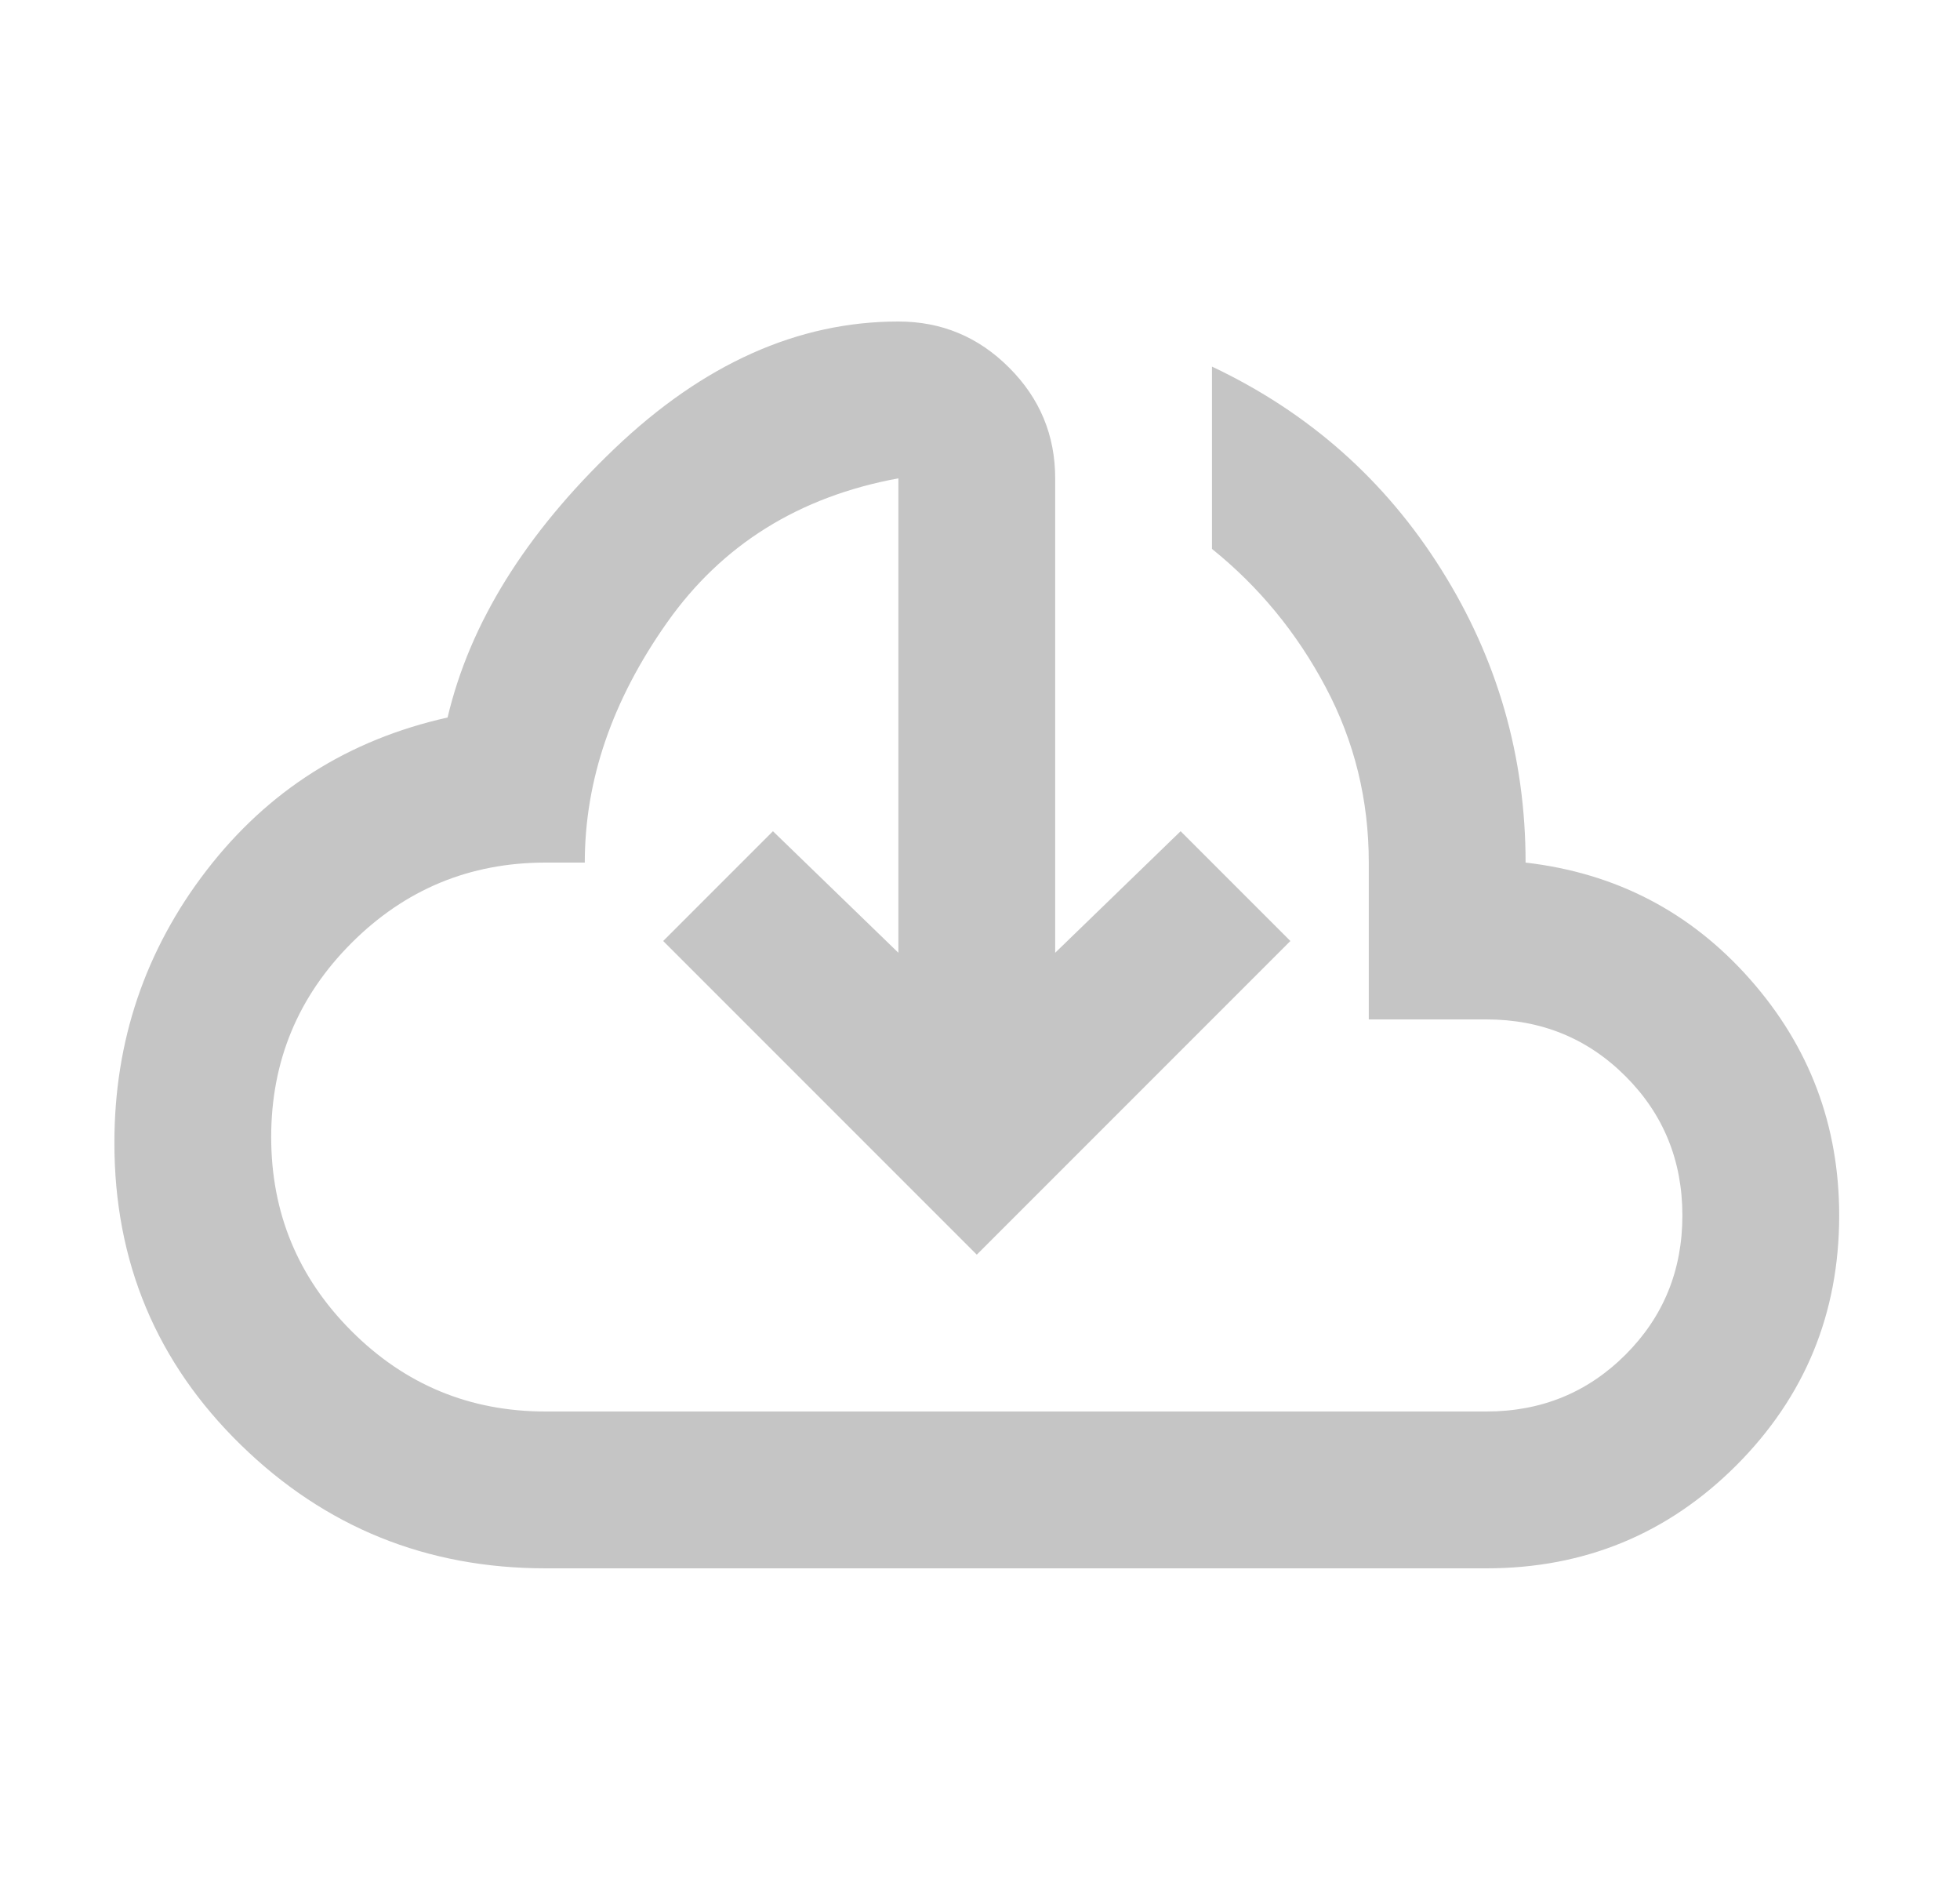 <?xml version="1.0" encoding="UTF-8"?>
<svg xmlns="http://www.w3.org/2000/svg" width="25" height="24" viewBox="0 0 25 24" fill="none">
  <mask id="mask0_4755_9178" style="mask-type:alpha" maskUnits="userSpaceOnUse" x="0" y="0" width="25" height="24">
    <rect x="0.459" width="24" height="24" fill="#D9D9D9"></rect>
  </mask>
  <g mask="url(#mask0_4755_9178)">
    <path d="M6.959 20C5.442 20 4.146 19.475 3.071 18.425C1.996 17.375 1.459 16.092 1.459 14.575C1.459 13.275 1.851 12.117 2.634 11.1C3.417 10.083 4.442 9.433 5.709 9.15C5.992 7.95 6.701 6.808 7.834 5.725C8.967 4.642 10.176 4.1 11.459 4.1C12.009 4.1 12.48 4.296 12.871 4.688C13.263 5.079 13.459 5.55 13.459 6.1V12.15L15.059 10.6L16.459 12L12.459 16L8.459 12L9.859 10.6L11.459 12.15V6.1C10.192 6.333 9.209 6.946 8.509 7.938C7.809 8.929 7.459 9.95 7.459 11H6.959C5.992 11 5.167 11.342 4.484 12.025C3.801 12.708 3.459 13.533 3.459 14.5C3.459 15.467 3.801 16.292 4.484 16.975C5.167 17.658 5.992 18 6.959 18H18.959C19.659 18 20.251 17.758 20.734 17.275C21.217 16.792 21.459 16.2 21.459 15.5C21.459 14.8 21.217 14.208 20.734 13.725C20.251 13.242 19.659 13 18.959 13H17.459V11C17.459 10.2 17.276 9.454 16.909 8.763C16.542 8.071 16.059 7.483 15.459 7V4.675C16.692 5.258 17.667 6.121 18.384 7.263C19.101 8.404 19.459 9.65 19.459 11C20.609 11.133 21.563 11.629 22.322 12.488C23.08 13.346 23.459 14.35 23.459 15.5C23.459 16.75 23.021 17.812 22.146 18.688C21.271 19.562 20.209 20 18.959 20H6.959Z" fill="#C5C5C5"></path>
  </g>
</svg>
